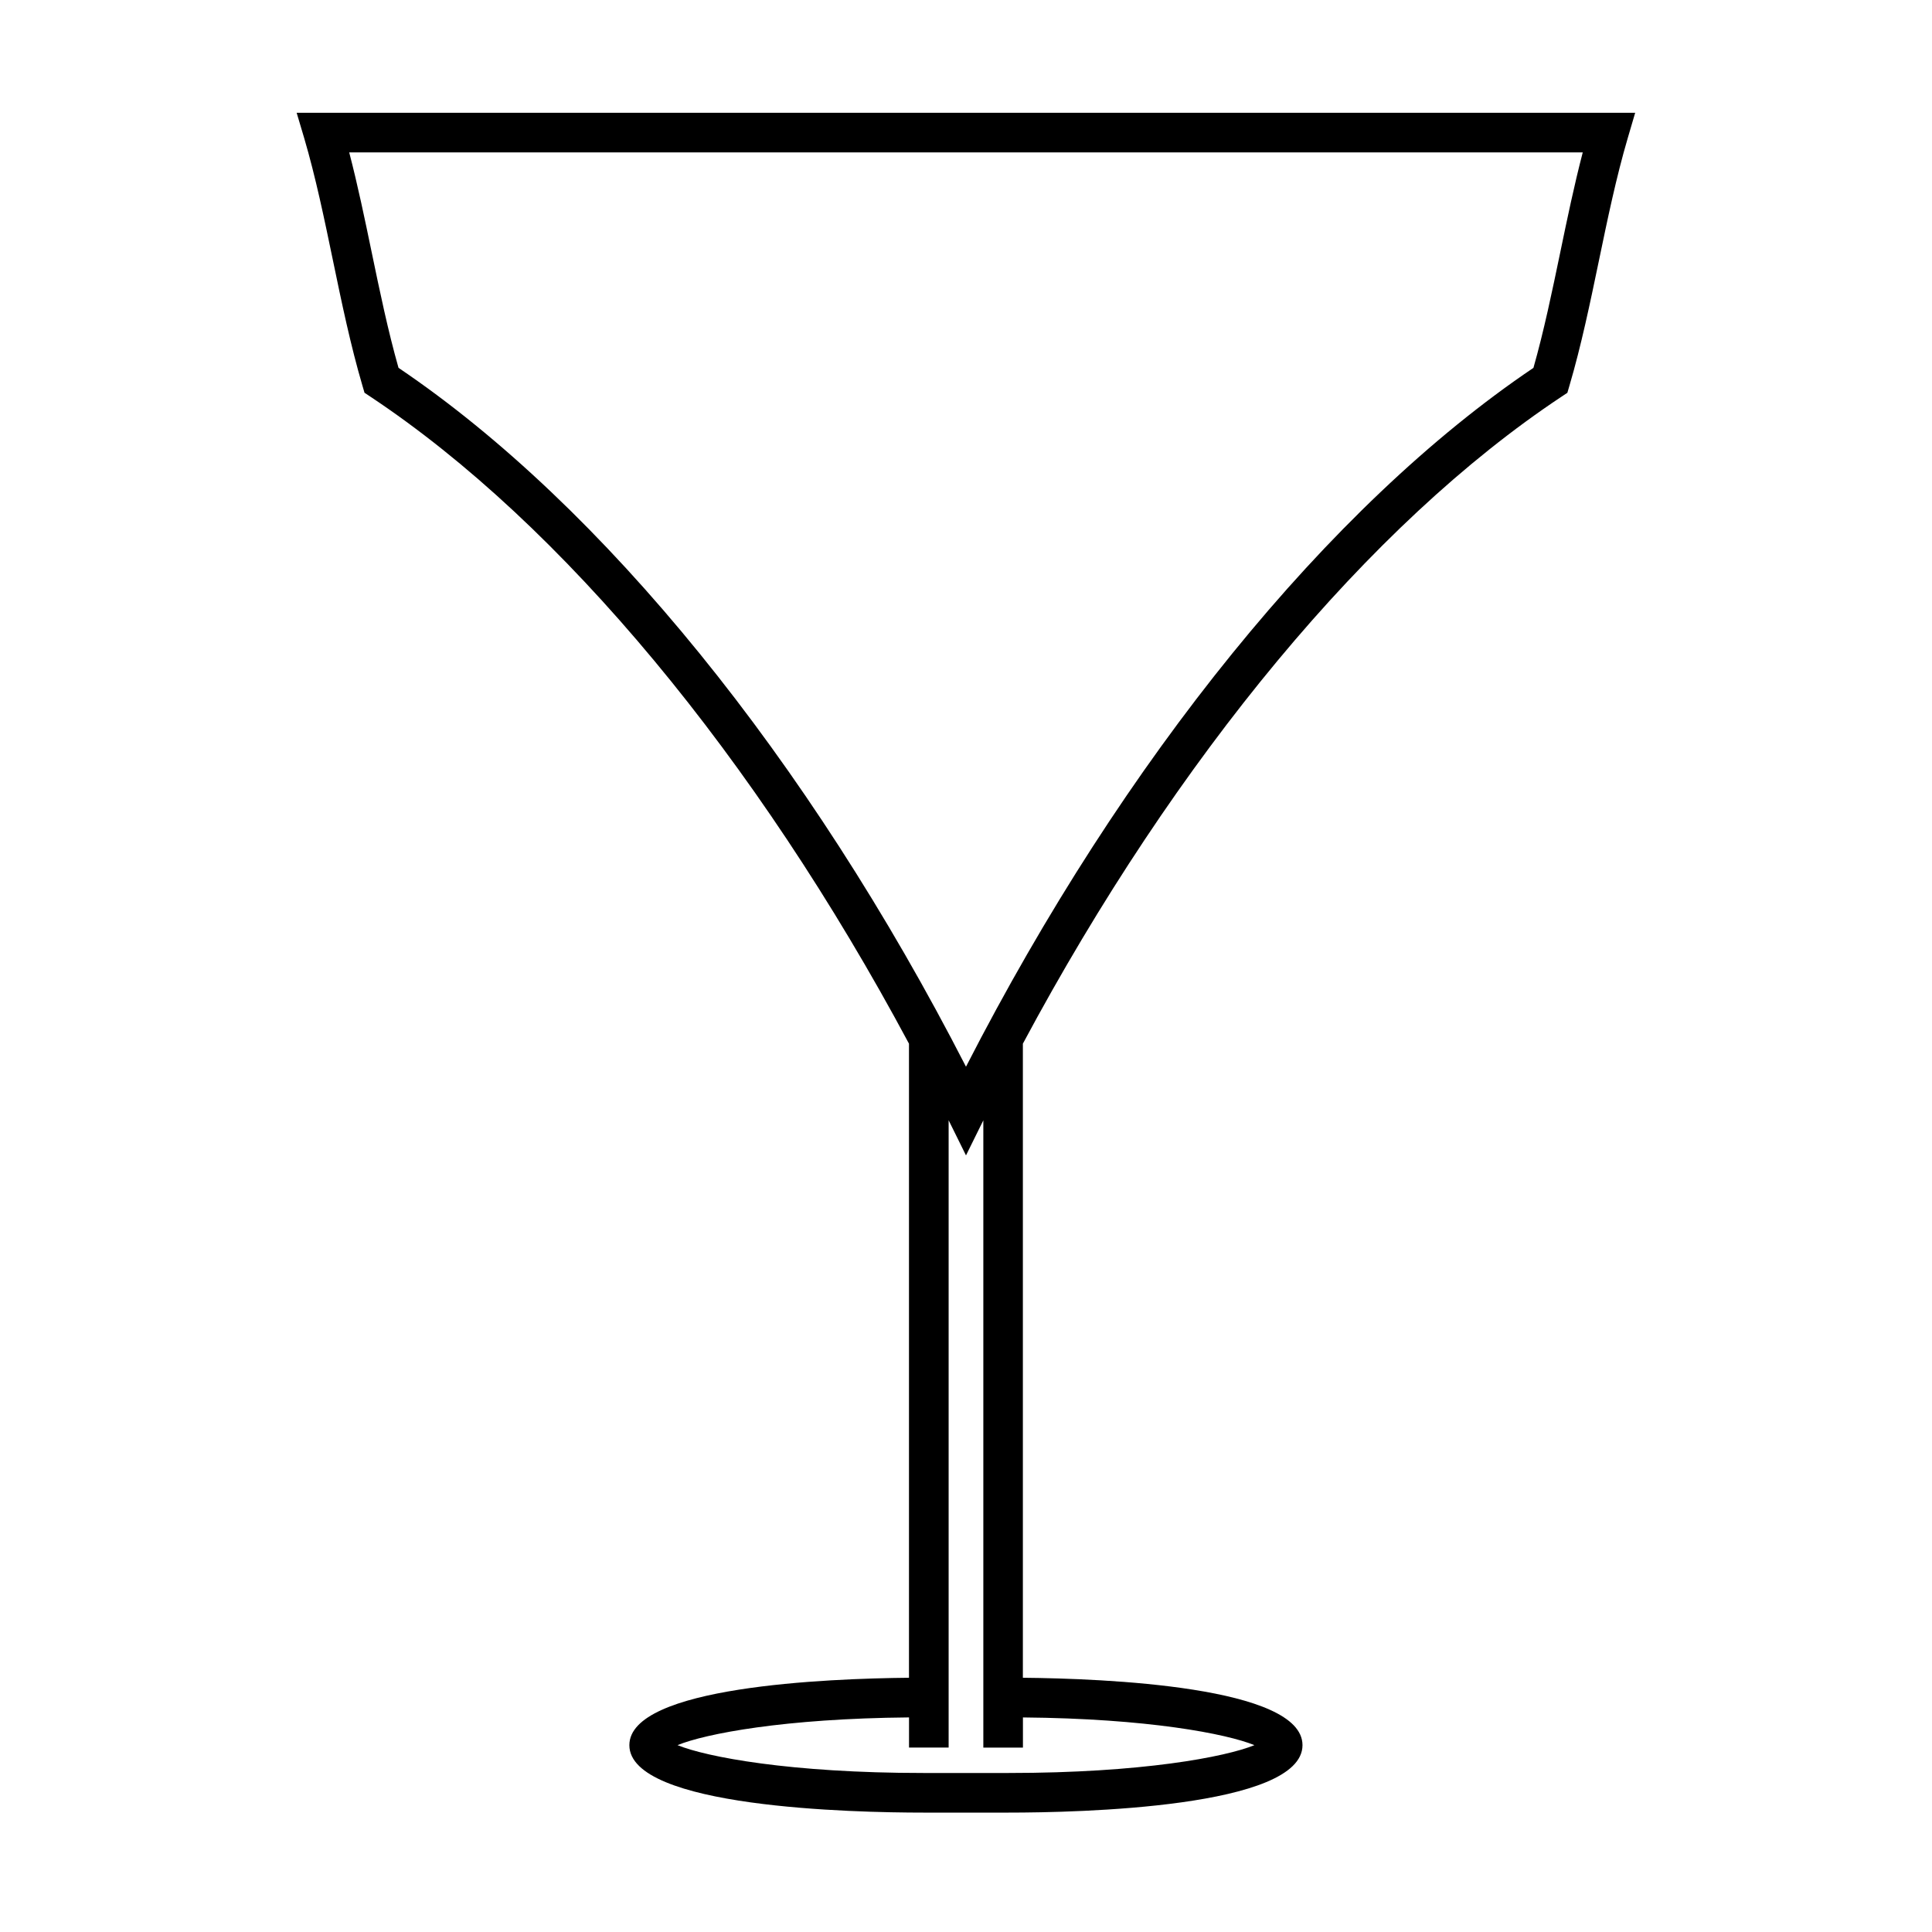 <?xml version="1.0" encoding="UTF-8"?>
<!-- The Best Svg Icon site in the world: iconSvg.co, Visit us! https://iconsvg.co -->
<svg fill="#000000" width="800px" height="800px" version="1.1" viewBox="144 144 512 512" xmlns="http://www.w3.org/2000/svg">
 <path d="m224.62 180.62c3.027 10.281 5.359 21.523 7.613 32.391 2.297 11.078 4.68 22.539 7.828 33.242l0.539 1.836 1.59 1.055c50.82 33.762 102.09 95.578 142.7 171.44v168.04c-21.523 0.199-74.102 2.281-74.102 17.863 0 16.582 59.602 17.871 77.863 17.871h22.66c18.262 0 77.863-1.285 77.863-17.871 0-15.586-52.586-17.664-74.102-17.863v-168.04c40.613-75.898 91.879-137.71 142.7-171.43l1.594-1.055 0.539-1.836c3.152-10.699 5.531-22.164 7.836-33.246 2.258-10.867 4.594-22.113 7.621-32.395l1.977-6.727h-354.72zm251.82 425.86c-7.672 3.137-29.887 7.379-65.117 7.379h-22.66c-35.23 0-57.445-4.246-65.117-7.379 7.391-3.023 28.316-7.062 61.355-7.348v7.992h10.496v-166.24l4.602 9.309 4.594-9.293v166.23h10.496v-7.992c33.035 0.281 53.965 4.324 61.352 7.348zm87.004-422.09c-2.266 8.691-4.141 17.711-5.961 26.492-2.129 10.242-4.324 20.82-7.106 30.605-54.16 36.535-108.54 103.57-150.38 185.2-41.852-81.59-96.227-148.63-150.39-185.21-2.781-9.789-4.977-20.355-7.102-30.598-1.82-8.785-3.695-17.805-5.961-26.492z"/>
</svg>